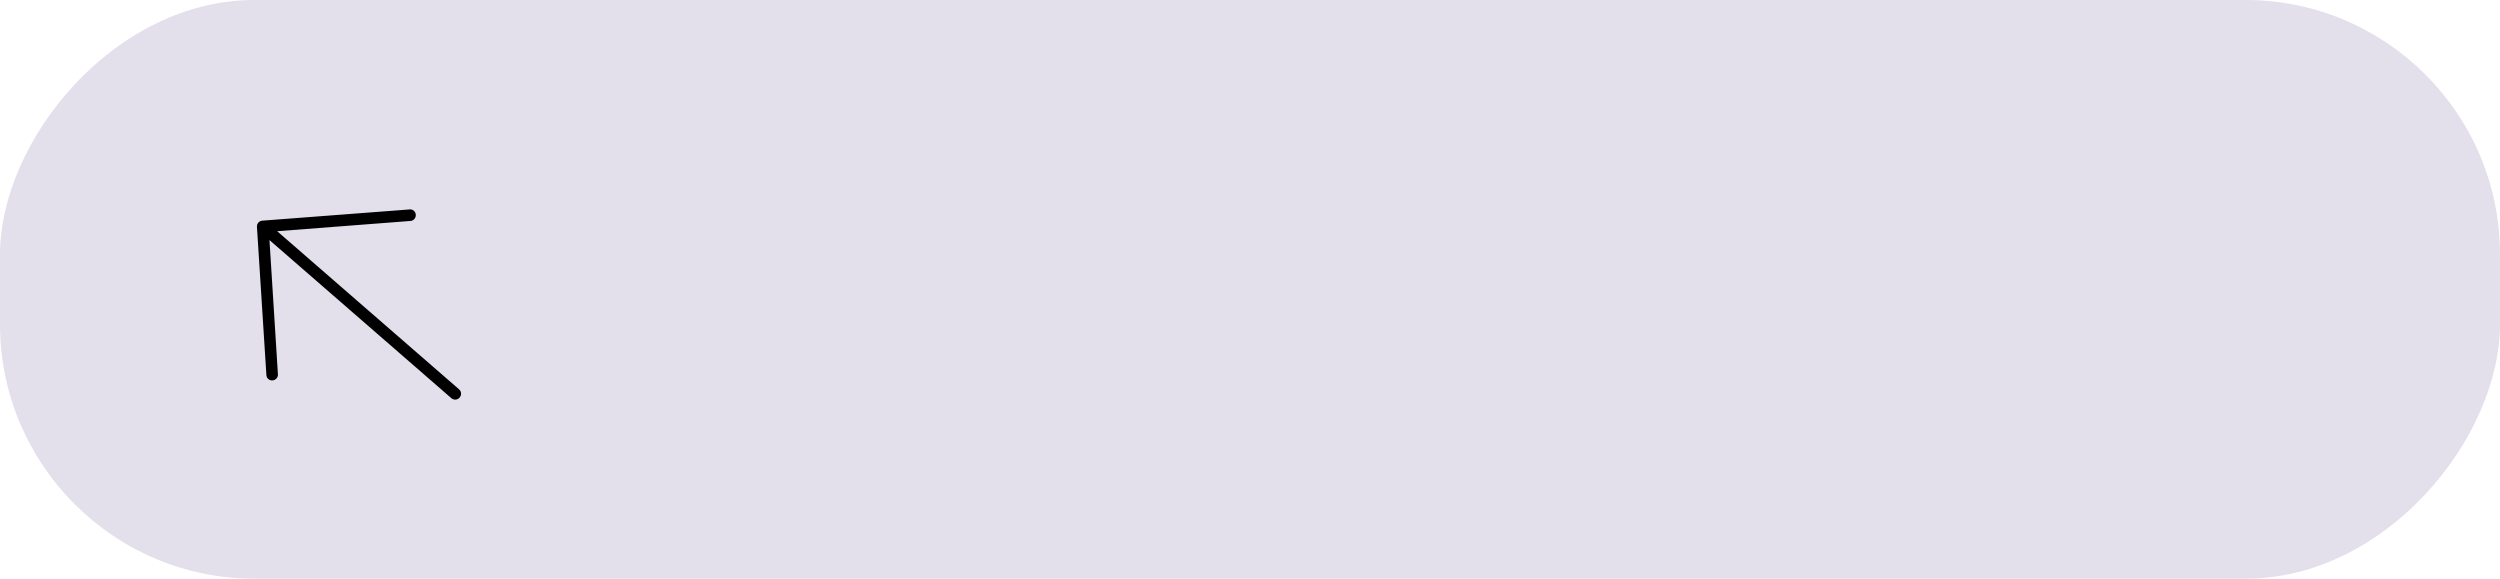 <?xml version="1.0" encoding="UTF-8"?> <svg xmlns="http://www.w3.org/2000/svg" width="432" height="100" viewBox="0 0 432 100" fill="none"> <rect width="108" height="25" rx="11" transform="matrix(4 0 0 -4 0 100)" fill="#E3DFEB"></rect> <path d="M79.422 68.703C79.245 68.906 78.996 69.031 78.73 69.051C78.463 69.072 78.201 68.985 78 68.811L46.564 41.484L48.022 64.66C48.033 64.791 48.017 64.924 47.975 65.049C47.934 65.175 47.867 65.291 47.781 65.391C47.694 65.491 47.588 65.573 47.469 65.631C47.351 65.69 47.222 65.724 47.091 65.732C46.959 65.744 46.828 65.73 46.703 65.689C46.578 65.65 46.463 65.585 46.364 65.499C46.265 65.413 46.185 65.308 46.128 65.19C46.071 65.072 46.038 64.943 46.032 64.812L44.401 39.2C44.39 39.069 44.406 38.937 44.448 38.811C44.489 38.686 44.556 38.569 44.643 38.469C44.73 38.37 44.835 38.288 44.954 38.229C45.072 38.171 45.201 38.136 45.333 38.128L70.922 36.179C71.164 36.195 71.391 36.298 71.561 36.469C71.731 36.64 71.833 36.867 71.849 37.109C71.864 37.352 71.791 37.592 71.645 37.787C71.498 37.982 71.286 38.119 71.049 38.171L47.895 39.953L79.331 67.28C79.532 67.454 79.654 67.702 79.671 67.969C79.688 68.236 79.598 68.499 79.422 68.703Z" fill="black"></path> </svg> 